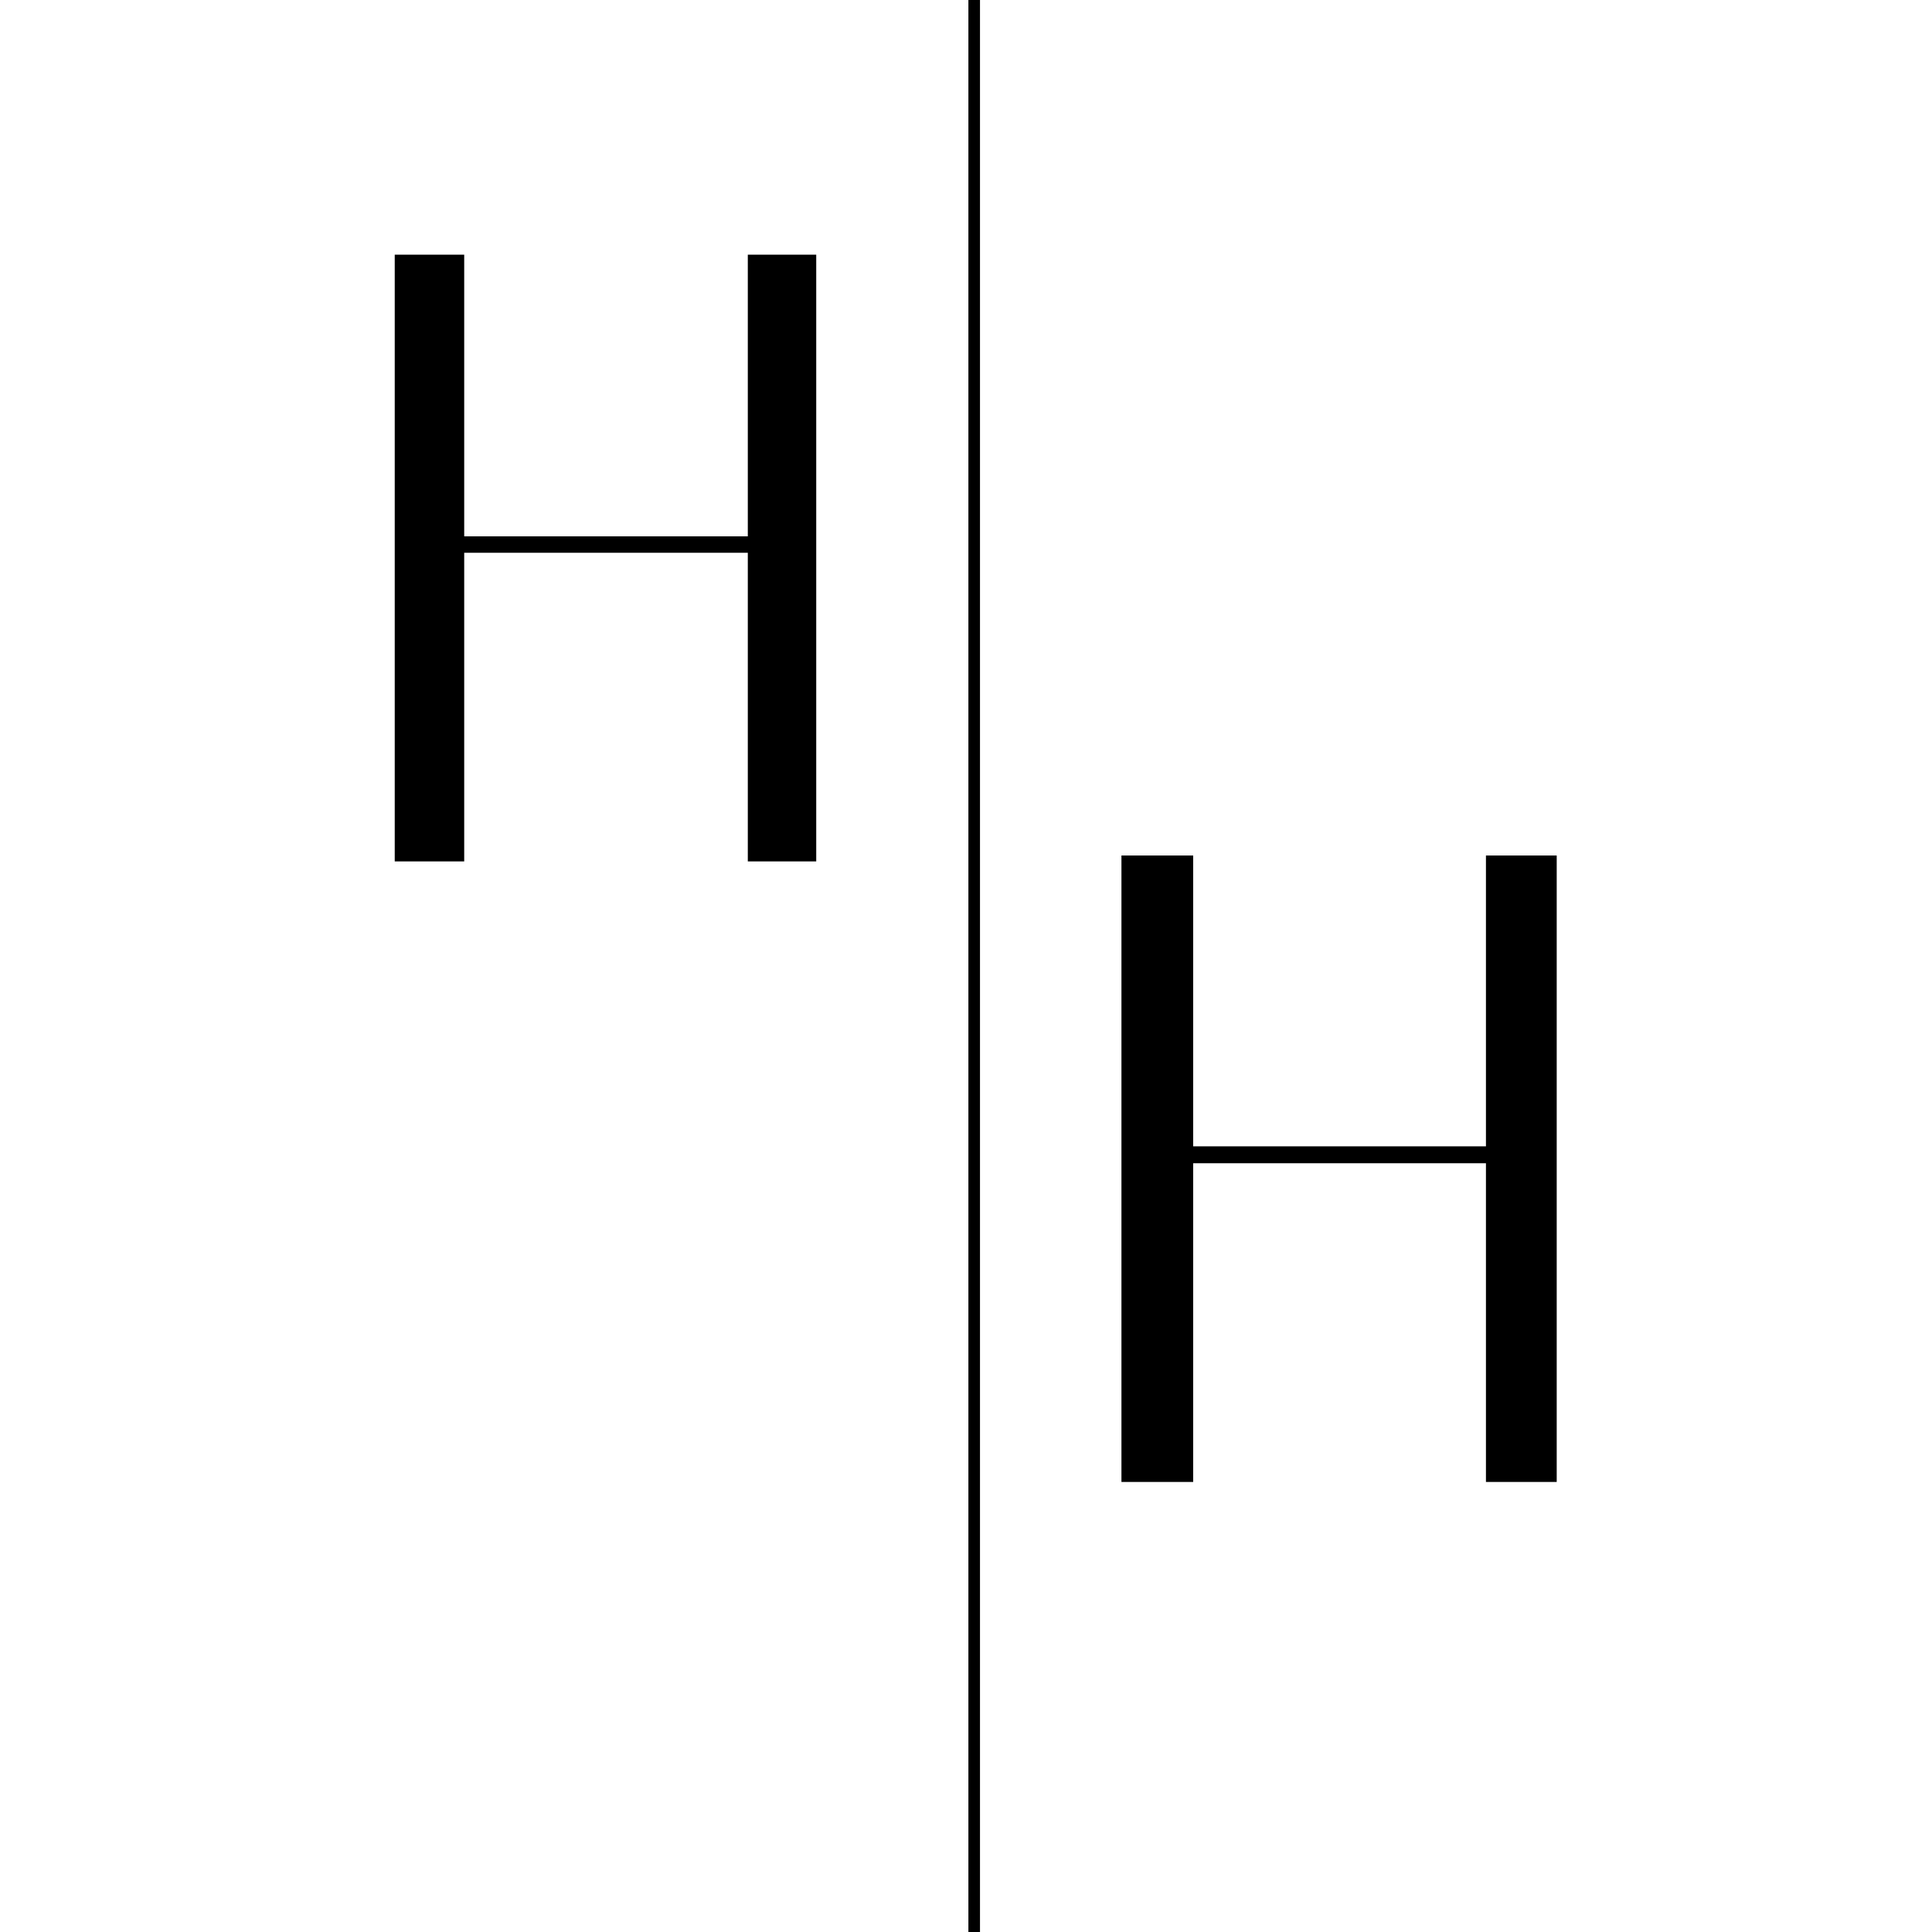 <svg version="1.0" preserveAspectRatio="xMidYMid meet" height="500" viewBox="0 0 375 375" zoomAndPan="magnify" width="500" xmlns:xlink="http://www.w3.org/1999/xlink" xmlns="http://www.w3.org/2000/svg"><defs><g></g><clipPath id="0c41350d07"><path clip-rule="nonzero" d="M 187.965 0 L 190.215 0 L 190.215 375 L 187.965 375 Z M 187.965 0"></path></clipPath><clipPath id="63da1044ea"><rect height="187" y="0" width="132" x="0"></rect></clipPath><clipPath id="292927d014"><rect height="194" y="0" width="134" x="0"></rect></clipPath></defs><g clip-path="url(#0c41350d07)"><path stroke-miterlimit="4" stroke-opacity="1" stroke-width="8" stroke="#000000" d="M 0 0.001 L 0 611.063 L 3.047 611.063 L 3.047 0.001 L 0 0.001" stroke-linejoin="miter" fill="none" transform="matrix(0.75, 0, 0, 0.75, 187.965, -58.387)" stroke-linecap="butt"></path></g><g transform="matrix(1, 0, 0, 1, 67, 20)"><g clip-path="url(#63da1044ea)"><g fill-opacity="1" fill="#000000"><g transform="translate(0.633, 147.011)"><g><path d="M 77.516 -117.578 L 90.797 -117.578 L 90.797 0.188 L 77.516 0.188 L 77.516 -59.719 L 22.469 -59.719 L 22.469 0.188 L 8.984 0.188 L 8.984 -117.578 L 22.469 -117.578 L 22.469 -62.906 L 77.516 -62.906 Z M 77.516 -117.578"></path></g></g></g></g></g><g transform="matrix(1, 0, 0, 1, 208, 133)"><g clip-path="url(#292927d014)"><g fill-opacity="1" fill="#000000"><g transform="translate(0.391, 154.458)"><g><path d="M 80.031 -121.406 L 93.766 -121.406 L 93.766 0.188 L 80.031 0.188 L 80.031 -61.672 L 23.203 -61.672 L 23.203 0.188 L 9.281 0.188 L 9.281 -121.406 L 23.203 -121.406 L 23.203 -64.953 L 80.031 -64.953 Z M 80.031 -121.406"></path></g></g></g></g></g></svg>